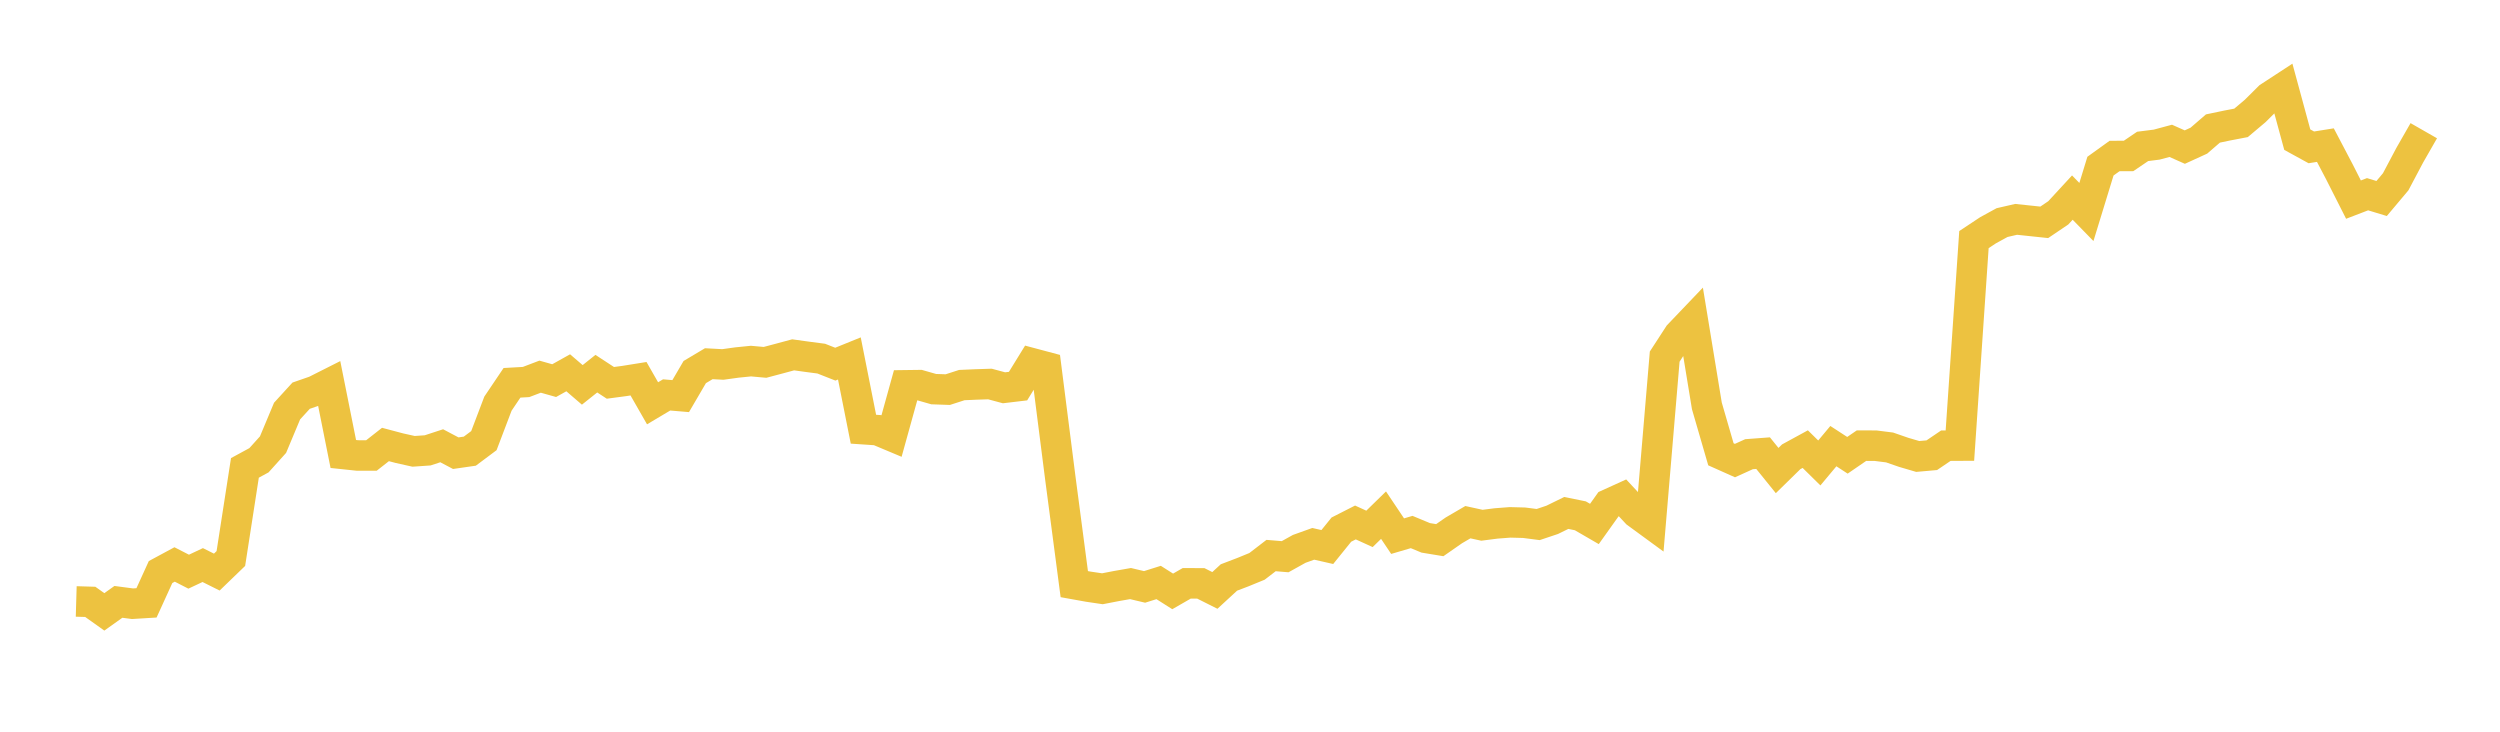 <svg width="164" height="48" xmlns="http://www.w3.org/2000/svg" xmlns:xlink="http://www.w3.org/1999/xlink"><path fill="none" stroke="rgb(237,194,64)" stroke-width="2" d="M5,39.455L5.922,39.482L6.844,40.139L7.766,39.482L8.689,39.604L9.611,39.548L10.533,37.526L11.455,37.029L12.377,37.502L13.299,37.068L14.222,37.529L15.144,36.639L16.066,30.694L16.988,30.193L17.91,29.169L18.832,26.966L19.754,25.957L20.677,25.637L21.599,25.172L22.521,29.782L23.443,29.879L24.365,29.881L25.287,29.158L26.21,29.403L27.132,29.608L28.054,29.544L28.976,29.242L29.898,29.729L30.82,29.596L31.743,28.906L32.665,26.48L33.587,25.112L34.509,25.06L35.431,24.709L36.353,24.969L37.275,24.455L38.198,25.248L39.12,24.513L40.042,25.115L40.964,24.992L41.886,24.844L42.808,26.456L43.731,25.907L44.653,25.985L45.575,24.408L46.497,23.859L47.419,23.909L48.341,23.781L49.263,23.688L50.186,23.771L51.108,23.526L52.03,23.277L52.952,23.405L53.874,23.526L54.796,23.889L55.719,23.514L56.641,28.156L57.563,28.218L58.485,28.605L59.407,25.276L60.329,25.264L61.251,25.527L62.174,25.559L63.096,25.261L64.018,25.221L64.94,25.191L65.862,25.439L66.784,25.329L67.707,23.83L68.629,24.076L69.551,31.315L70.473,38.32L71.395,38.486L72.317,38.623L73.24,38.444L74.162,38.282L75.084,38.501L76.006,38.211L76.928,38.796L77.85,38.266L78.772,38.268L79.695,38.732L80.617,37.883L81.539,37.531L82.461,37.153L83.383,36.444L84.305,36.52L85.228,36.006L86.15,35.675L87.072,35.885L87.994,34.743L88.916,34.274L89.838,34.695L90.76,33.794L91.683,35.171L92.605,34.9L93.527,35.283L94.449,35.435L95.371,34.793L96.293,34.255L97.216,34.457L98.138,34.338L99.06,34.267L99.982,34.291L100.904,34.41L101.826,34.101L102.749,33.649L103.671,33.837L104.593,34.372L105.515,33.078L106.437,32.659L107.359,33.649L108.281,34.324L109.204,23.394L110.126,21.975L111.048,21.009L111.97,26.625L112.892,29.802L113.814,30.214L114.737,29.795L115.659,29.726L116.581,30.868L117.503,29.965L118.425,29.462L119.347,30.37L120.269,29.266L121.192,29.867L122.114,29.234L123.036,29.237L123.958,29.354L124.88,29.673L125.802,29.944L126.725,29.862L127.647,29.237L128.569,29.232L129.491,15.718L130.413,15.107L131.335,14.602L132.257,14.39L133.18,14.487L134.102,14.585L135.024,13.962L135.946,12.962L136.868,13.907L137.79,10.899L138.713,10.235L139.635,10.23L140.557,9.604L141.479,9.487L142.401,9.239L143.323,9.649L144.246,9.227L145.168,8.43L146.09,8.237L147.012,8.06L147.934,7.284L148.856,6.368L149.778,5.766L150.701,9.161L151.623,9.667L152.545,9.52L153.467,11.276L154.389,13.095L155.311,12.741L156.234,13.022L157.156,11.926L158.078,10.185L159,8.574"></path></svg>